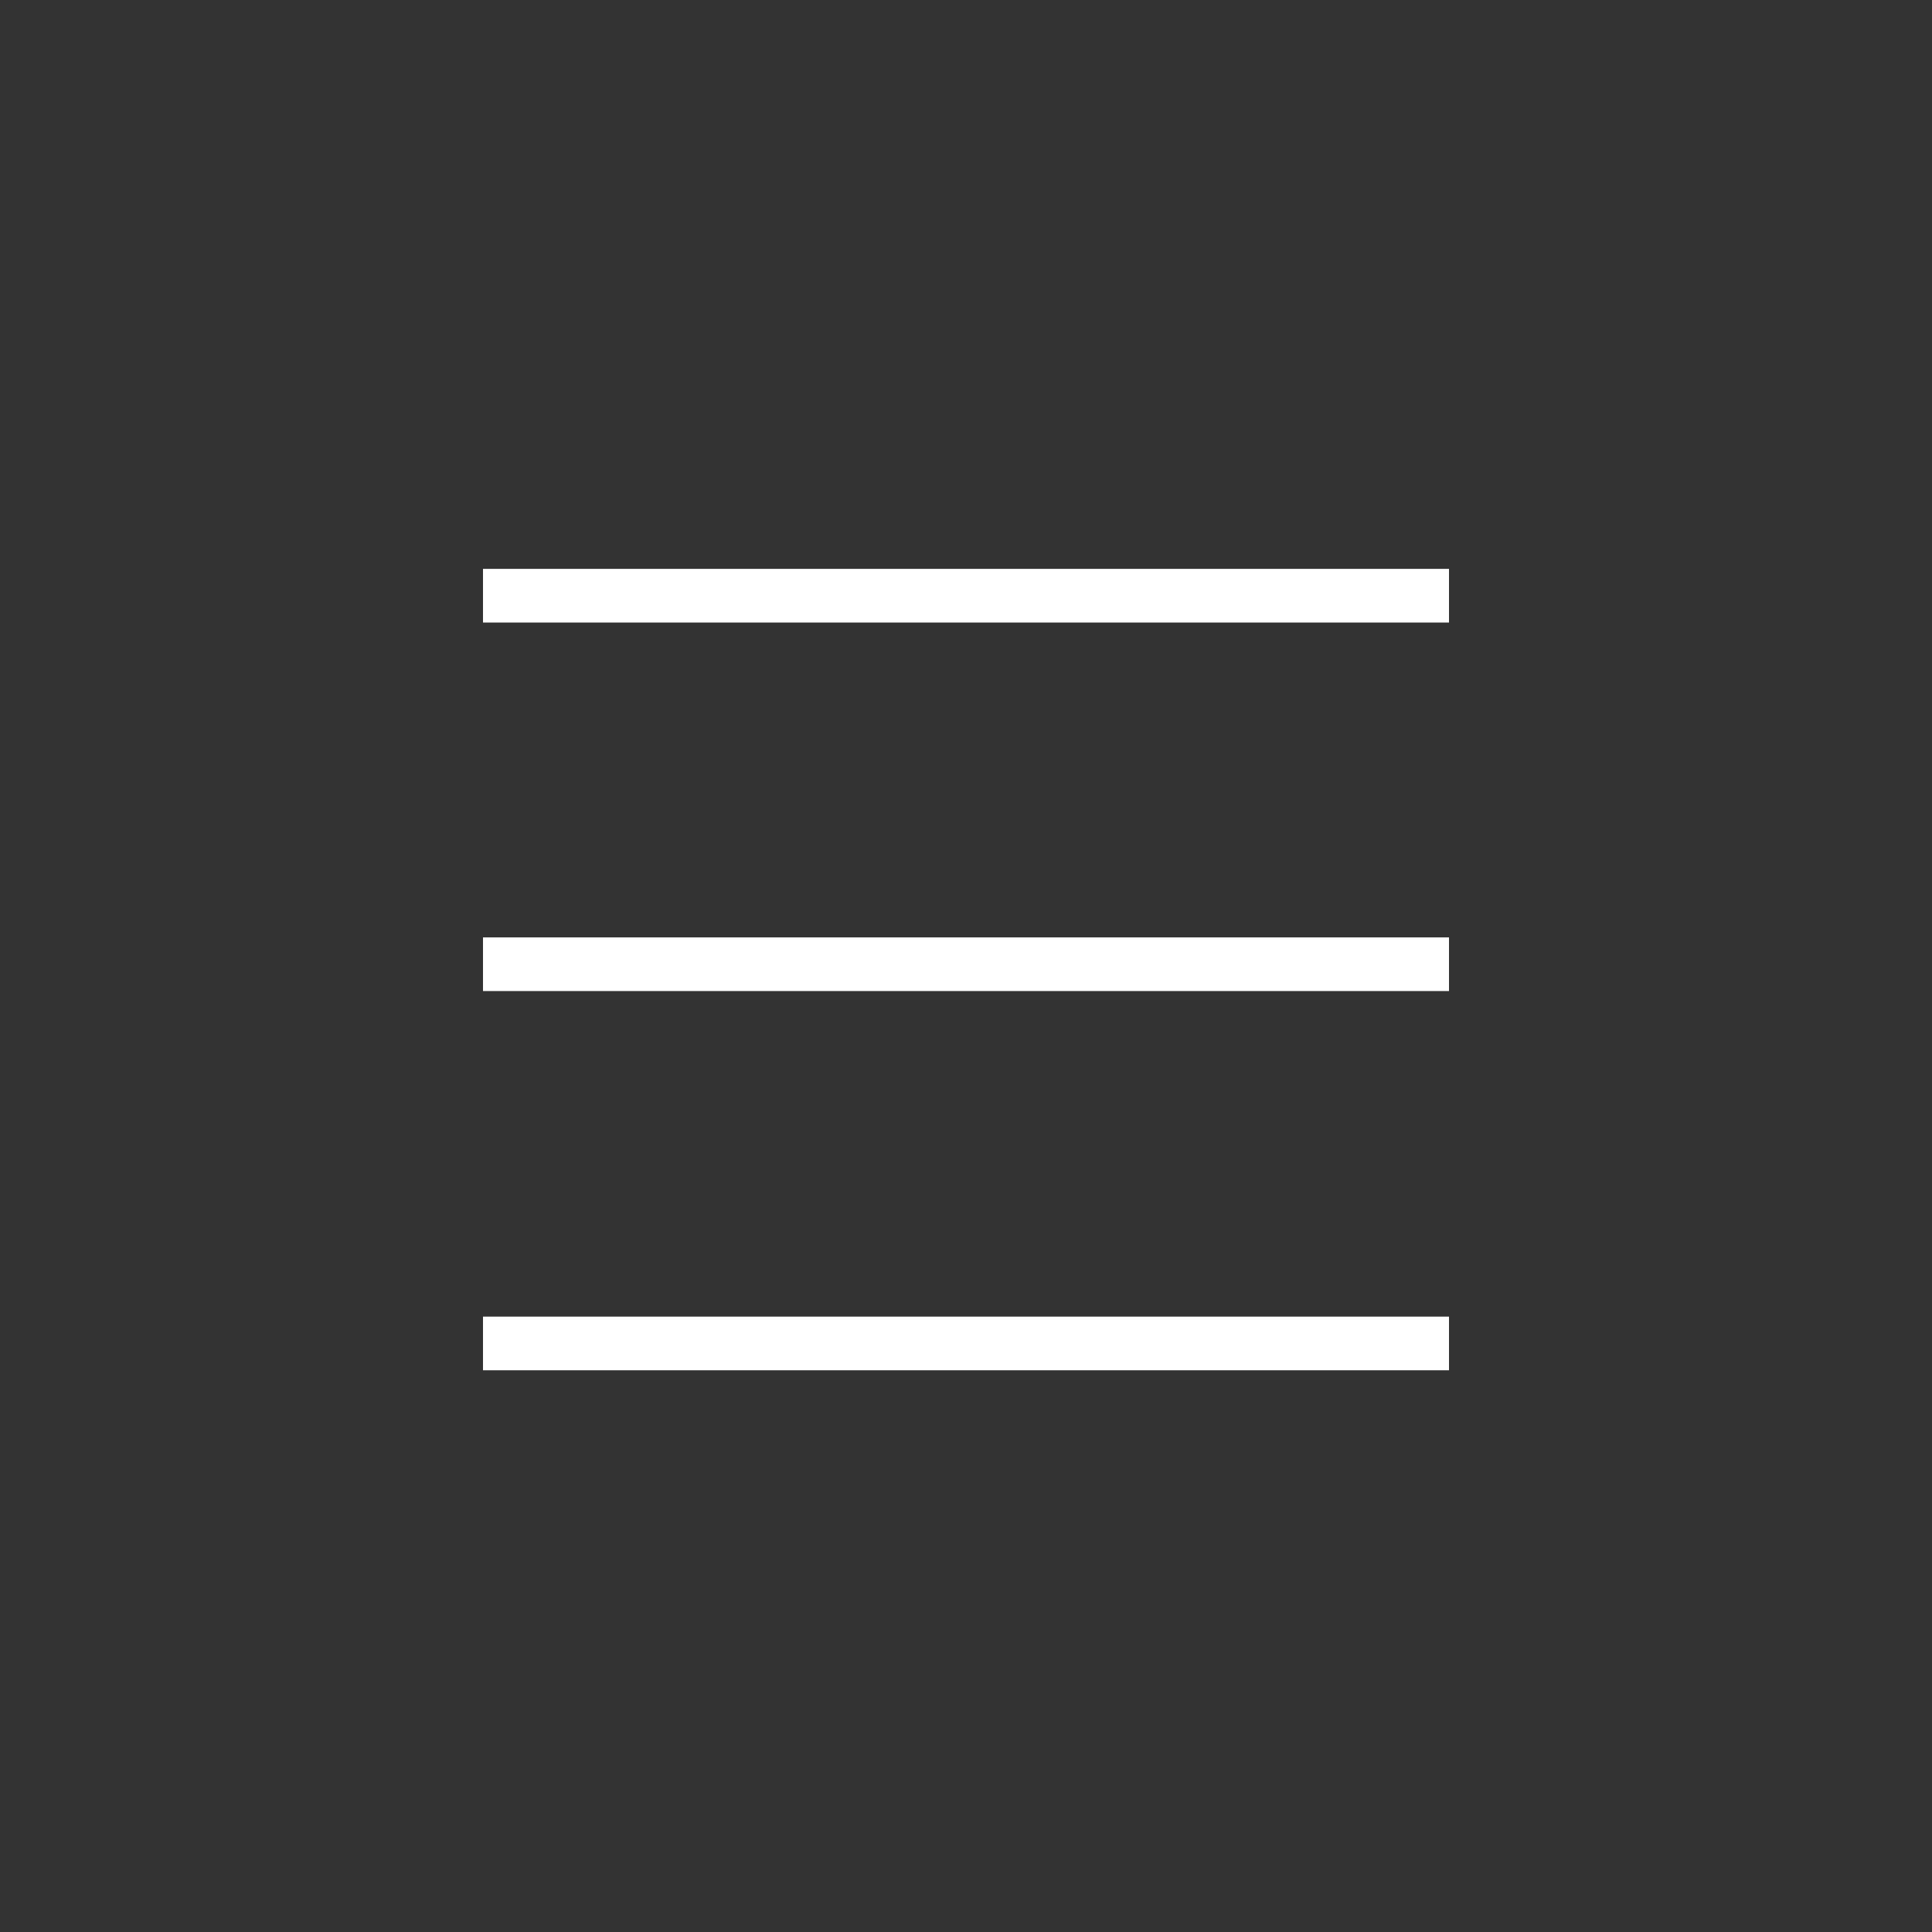 <?xml version="1.0" encoding="utf-8"?>
<!-- Generator: Adobe Illustrator 26.1.0, SVG Export Plug-In . SVG Version: 6.00 Build 0)  -->
<svg version="1.1" id="Layer_1" xmlns="http://www.w3.org/2000/svg" xmlns:xlink="http://www.w3.org/1999/xlink" x="0px" y="0px"
	 viewBox="0 0 54 54" style="enable-background:new 0 0 54 54;" xml:space="preserve">
<rect x="0" y="0" width="54" height="54" fill="#333333" stroke="none"/>
<style type="text/css">
	.st0{fill:#FFFFFF;}
</style>
<rect x="13.5" y="15.9" class="st0" width="27" height="1.5"/>
<rect x="13.5" y="26.2" class="st0" width="27" height="1.5"/>
<rect x="13.5" y="36.8" class="st0" width="27" height="1.5"/>
</svg>
